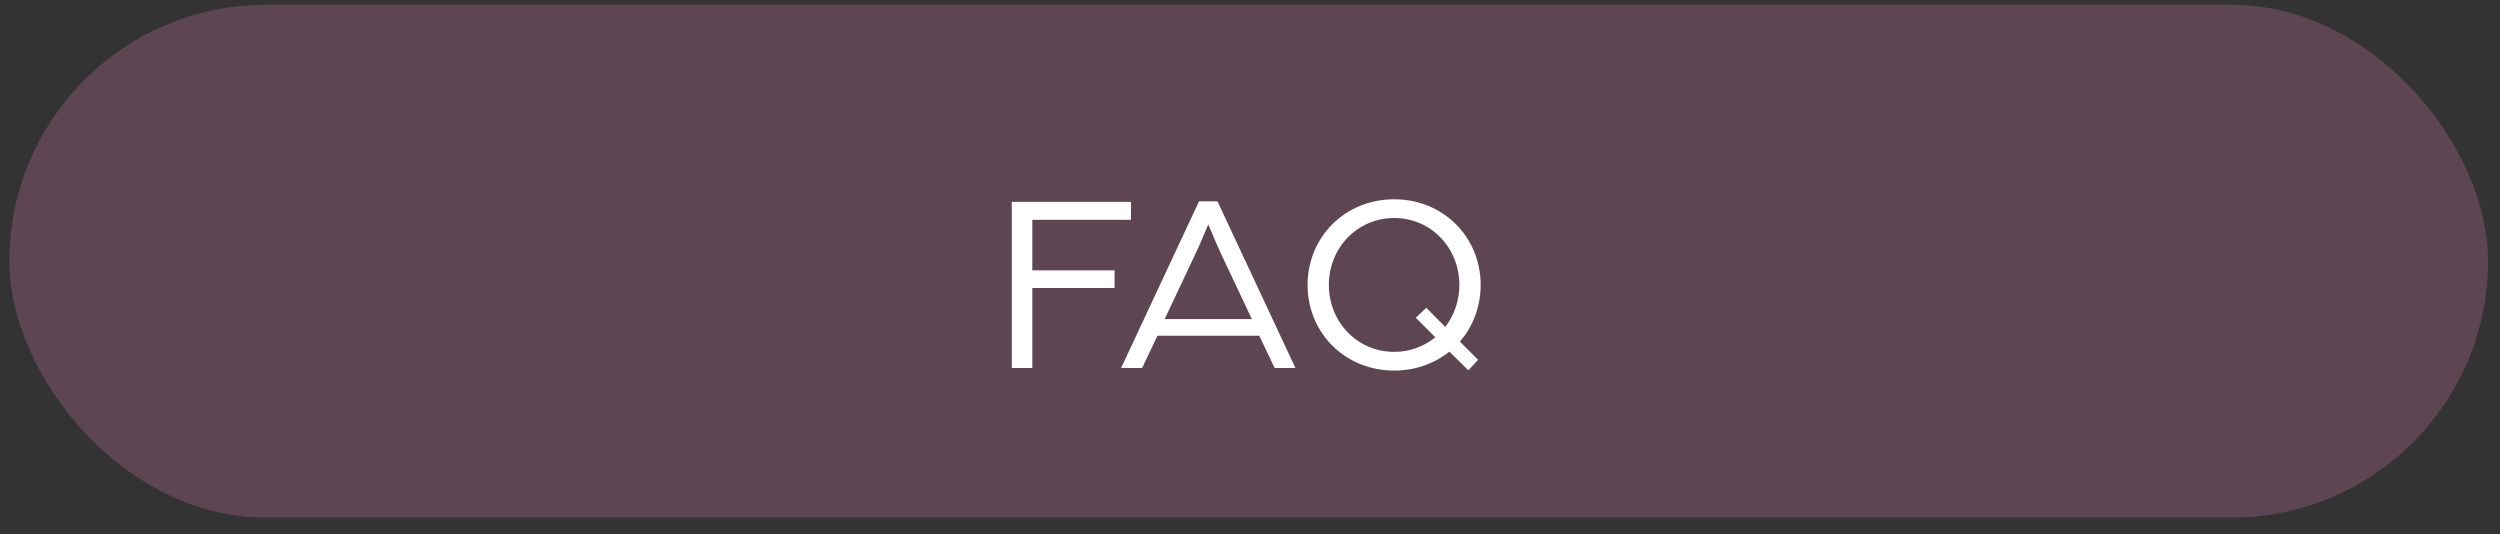 <svg xmlns="http://www.w3.org/2000/svg" width="117" height="25" viewBox="0 0 117 25" fill="none"><rect x="0" y="0" width="117" height="25" fill="#333333" stroke="none"/><rect x="0.439" y="0.223" width="116" height="24" rx="12" fill="#C9729E" fill-opacity="0.29"></rect><path d="M47.352 17.223V9.447H52.931V10.287H48.312V12.651H52.163V13.479H48.312V17.223H47.352ZM52.467 17.223L56.114 9.423H56.978L60.627 17.223H59.654L58.934 15.711H54.17L53.45 17.223H52.467ZM54.507 14.931H58.587L57.158 11.907C56.895 11.343 56.594 10.599 56.547 10.503C56.498 10.599 56.211 11.331 55.934 11.907L54.507 14.931ZM65.251 17.343C62.935 17.343 61.195 15.567 61.195 13.335C61.195 11.103 62.935 9.327 65.251 9.327C67.555 9.327 69.295 11.103 69.295 13.335C69.295 14.355 68.935 15.279 68.323 15.987L69.175 16.839L68.719 17.331L67.831 16.455C67.147 17.007 66.247 17.343 65.251 17.343ZM65.251 16.467C65.983 16.467 66.655 16.215 67.171 15.783L66.259 14.871L66.751 14.403L67.639 15.303C68.047 14.763 68.299 14.079 68.299 13.335C68.299 11.607 66.979 10.203 65.251 10.203C63.511 10.203 62.191 11.607 62.191 13.335C62.191 15.063 63.511 16.467 65.251 16.467Z" fill="white"></path></svg>